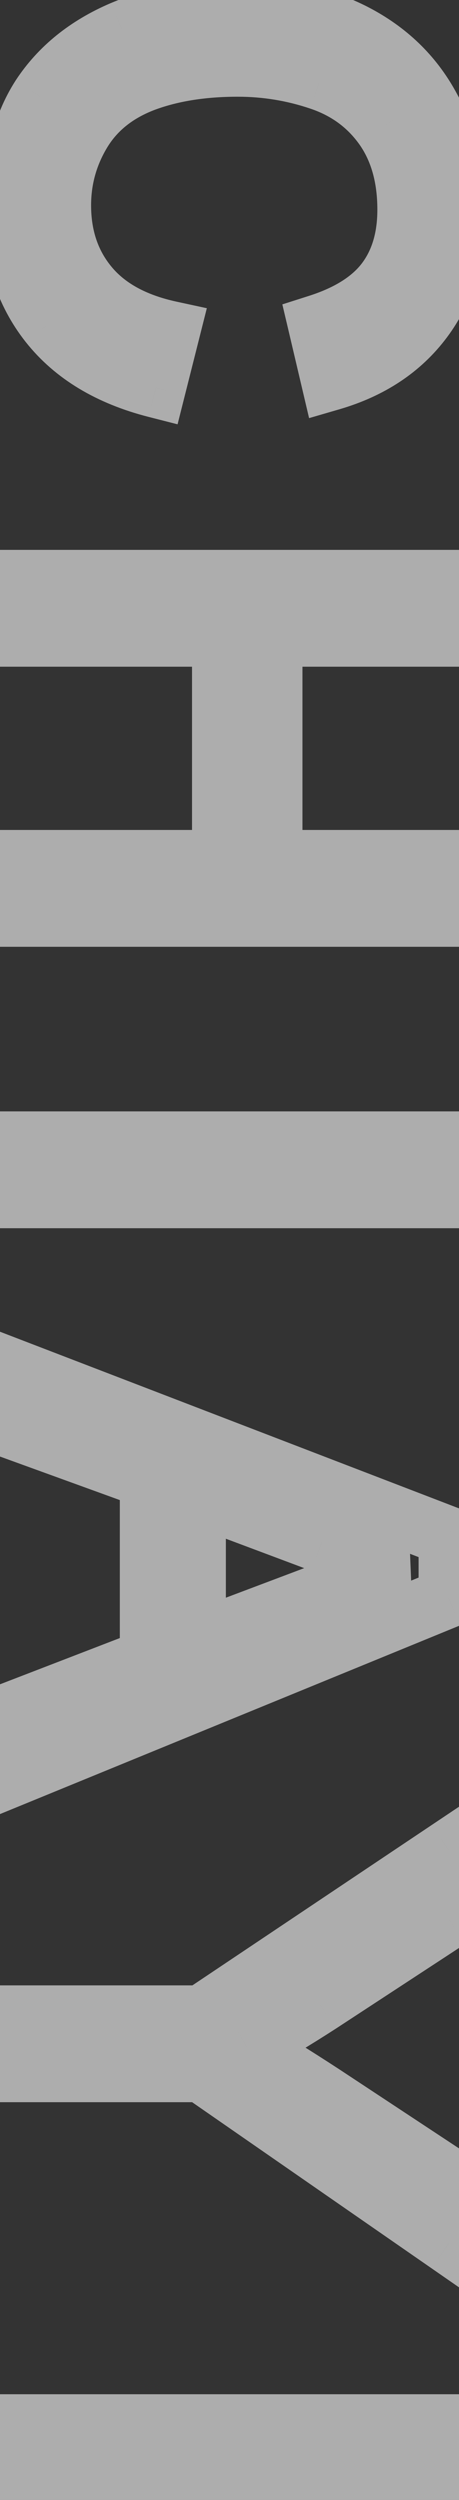 <svg width="23" height="125" viewBox="0 0 23 125" fill="none" xmlns="http://www.w3.org/2000/svg">
<rect x="0" y="0" width="23" height="125" fill="#333333" stroke="none"/>
<mask id="path-1-outside-1_26_199" maskUnits="userSpaceOnUse" x="-1" y="-2.088" width="26" height="128" fill="black">
<rect fill="white" x="-1" y="-2.088" width="26" height="128"/>
<path d="M8.529 16.549L7.812 19.391C5.478 18.795 3.695 17.721 2.465 16.168C1.244 14.625 0.634 12.735 0.634 10.499C0.634 8.185 1.103 6.3 2.04 4.845C2.987 3.399 4.354 2.296 6.142 1.534C7.929 0.782 9.848 0.406 11.898 0.406C14.135 0.406 16.083 0.831 17.743 1.681C19.413 2.54 20.678 3.756 21.537 5.328C22.406 6.91 22.841 8.648 22.841 10.543C22.841 12.691 22.294 14.498 21.2 15.963C20.106 17.428 18.568 18.448 16.586 19.024L15.927 16.227C17.489 15.729 18.627 15.006 19.34 14.059C20.053 13.111 20.409 11.92 20.409 10.484C20.409 8.834 20.014 7.452 19.223 6.339C18.432 5.235 17.367 4.459 16.029 4.01C14.701 3.561 13.329 3.336 11.913 3.336C10.087 3.336 8.49 3.6 7.123 4.127C5.766 4.664 4.75 5.494 4.076 6.617C3.402 7.74 3.065 8.956 3.065 10.265C3.065 11.856 3.524 13.204 4.442 14.308C5.36 15.411 6.723 16.158 8.529 16.549ZM1 28.994L22.475 28.994L22.475 31.836L13.656 31.836L13.656 42.998L22.475 42.998L22.475 45.84L1 45.84L1 42.998L11.122 42.998L11.122 31.836L1 31.836L1 28.994ZM1 57.069L22.475 57.069L22.475 59.911L1 59.911L1 57.069ZM1 68.577L22.475 76.824L22.475 79.886L1 88.675L1 85.438L7.504 82.933L7.504 73.953L1 71.595L1 68.577ZM9.818 74.773L9.818 82.054L15.766 79.812C17.572 79.129 19.057 78.621 20.219 78.289C18.842 78.016 17.475 77.63 16.117 77.132L9.818 74.773ZM1 100.769L10.097 100.769L22.475 92.492L22.475 95.949L16 100.183C14.789 100.964 13.578 101.691 12.367 102.365C13.49 103.01 14.755 103.791 16.161 104.709L22.475 108.869L22.475 112.18L10.097 103.61L1 103.61L1 100.769ZM1 121.212L22.475 121.212L22.475 124.054L1 124.054L1 121.212Z"/>
</mask>
<path d="M8.529 16.549L9.984 16.916L10.364 15.411L8.846 15.083L8.529 16.549ZM7.812 19.391L7.441 20.844L8.898 21.216L9.266 19.758L7.812 19.391ZM2.465 16.168L1.288 17.099L1.289 17.1L2.465 16.168ZM2.04 4.845L0.785 4.022L0.779 4.032L2.04 4.845ZM6.142 1.534L5.56 0.152L5.553 0.154L6.142 1.534ZM17.743 1.681L18.43 0.347L18.427 0.345L17.743 1.681ZM21.537 5.328L20.221 6.048L20.222 6.05L21.537 5.328ZM16.586 19.024L15.126 19.368L15.488 20.906L17.005 20.465L16.586 19.024ZM15.927 16.227L15.471 14.797L14.148 15.219L14.467 16.57L15.927 16.227ZM19.223 6.339L20.445 5.47L20.442 5.465L19.223 6.339ZM16.029 4.01L15.549 5.431L15.552 5.432L16.029 4.01ZM7.123 4.127L6.583 2.727L6.571 2.732L7.123 4.127ZM7.075 16.181L6.357 19.023L9.266 19.758L9.984 16.916L7.075 16.181ZM8.182 17.937C6.096 17.405 4.626 16.48 3.64 15.236L1.289 17.1C2.765 18.961 4.859 20.185 7.441 20.844L8.182 17.937ZM3.641 15.237C2.658 13.995 2.134 12.446 2.134 10.499L-0.866 10.499C-0.866 13.025 -0.17 15.255 1.288 17.099L3.641 15.237ZM2.134 10.499C2.134 8.378 2.564 6.801 3.301 5.657L0.779 4.032C-0.359 5.799 -0.866 7.991 -0.866 10.499L2.134 10.499ZM3.295 5.667C4.06 4.499 5.18 3.575 6.73 2.914L5.553 0.154C3.529 1.017 1.915 2.3 0.785 4.022L3.295 5.667ZM6.723 2.917C8.316 2.247 10.036 1.906 11.898 1.906L11.898 -1.094C9.66 -1.094 7.542 -0.682 5.56 0.152L6.723 2.917ZM11.898 1.906C13.944 1.906 15.649 2.294 17.06 3.016L18.427 0.345C16.517 -0.632 14.325 -1.094 11.898 -1.094L11.898 1.906ZM17.057 3.014C18.474 3.744 19.512 4.751 20.221 6.048L22.853 4.609C21.843 2.76 20.352 1.337 18.43 0.347L17.057 3.014ZM20.222 6.05C20.964 7.4 21.341 8.888 21.341 10.543L24.341 10.543C24.341 8.409 23.849 6.42 22.852 4.606L20.222 6.05ZM21.341 10.543C21.341 12.427 20.866 13.903 19.998 15.066L22.402 16.86C23.722 15.093 24.341 12.956 24.341 10.543L21.341 10.543ZM19.998 15.066C19.125 16.236 17.879 17.087 16.167 17.584L17.005 20.465C19.258 19.81 21.088 18.62 22.402 16.86L19.998 15.066ZM18.046 18.68L17.387 15.883L14.467 16.57L15.126 19.368L18.046 18.68ZM16.382 17.656C18.131 17.099 19.579 16.235 20.538 14.961L18.141 13.157C17.675 13.776 16.848 14.359 15.471 14.797L16.382 17.656ZM20.538 14.961C21.485 13.702 21.909 12.175 21.909 10.484L18.909 10.484C18.909 11.665 18.62 12.521 18.141 13.157L20.538 14.961ZM21.909 10.484C21.909 8.589 21.452 6.886 20.445 5.47L18 7.208C18.576 8.018 18.909 9.079 18.909 10.484L21.909 10.484ZM20.442 5.465C19.46 4.095 18.131 3.133 16.507 2.588L15.552 5.432C16.604 5.785 17.404 6.376 18.003 7.213L20.442 5.465ZM16.51 2.589C15.025 2.087 13.491 1.836 11.913 1.836L11.913 4.836C13.167 4.836 14.377 5.034 15.549 5.431L16.51 2.589ZM11.913 1.836C9.946 1.836 8.159 2.12 6.583 2.727L7.663 5.526C8.821 5.08 10.228 4.836 11.913 4.836L11.913 1.836ZM6.571 2.732C4.944 3.376 3.653 4.407 2.79 5.845L5.362 7.389C5.847 6.581 6.587 5.952 7.675 5.522L6.571 2.732ZM2.79 5.845C1.976 7.201 1.565 8.684 1.565 10.265L4.565 10.265C4.565 9.228 4.828 8.279 5.362 7.389L2.79 5.845ZM1.565 10.265C1.565 12.166 2.122 13.864 3.289 15.267L5.596 13.348C4.926 12.544 4.565 11.547 4.565 10.265L1.565 10.265ZM3.289 15.267C4.476 16.694 6.173 17.574 8.212 18.015L8.846 15.083C7.272 14.742 6.244 14.128 5.596 13.348L3.289 15.267ZM1 28.994L1 27.494L-0.5 27.494L-0.5 28.994L1 28.994ZM22.475 28.994L23.975 28.994L23.975 27.494L22.475 27.494L22.475 28.994ZM22.475 31.836L22.475 33.336L23.975 33.336L23.975 31.836L22.475 31.836ZM13.656 31.836L13.656 30.336L12.156 30.336L12.156 31.836L13.656 31.836ZM13.656 42.998L12.156 42.998L12.156 44.498L13.656 44.498L13.656 42.998ZM22.475 42.998L23.975 42.998L23.975 41.498L22.475 41.498L22.475 42.998ZM22.475 45.84L22.475 47.34L23.975 47.34L23.975 45.84L22.475 45.84ZM1 45.84L-0.5 45.84L-0.5 47.34L1 47.34L1 45.84ZM1 42.998L1 41.498L-0.5 41.498L-0.5 42.998L1 42.998ZM11.122 42.998L11.122 44.498L12.622 44.498L12.622 42.998L11.122 42.998ZM11.122 31.836L12.622 31.836L12.622 30.336L11.122 30.336L11.122 31.836ZM1 31.836L-0.5 31.836L-0.5 33.336L1 33.336L1 31.836ZM1 30.494L22.475 30.494L22.475 27.494L1 27.494L1 30.494ZM20.975 28.994L20.975 31.836L23.975 31.836L23.975 28.994L20.975 28.994ZM22.475 30.336L13.656 30.336L13.656 33.336L22.475 33.336L22.475 30.336ZM12.156 31.836L12.156 42.998L15.156 42.998L15.156 31.836L12.156 31.836ZM13.656 44.498L22.475 44.498L22.475 41.498L13.656 41.498L13.656 44.498ZM20.975 42.998L20.975 45.84L23.975 45.84L23.975 42.998L20.975 42.998ZM22.475 44.34L1 44.34L1 47.34L22.475 47.34L22.475 44.34ZM2.5 45.84L2.5 42.998L-0.5 42.998L-0.5 45.84L2.5 45.84ZM1 44.498L11.122 44.498L11.122 41.498L1 41.498L1 44.498ZM12.622 42.998L12.622 31.836L9.622 31.836L9.622 42.998L12.622 42.998ZM11.122 30.336L1 30.336L1 33.336L11.122 33.336L11.122 30.336ZM2.5 31.836L2.5 28.994L-0.5 28.994L-0.5 31.836L2.5 31.836ZM1 57.069L1 55.569L-0.5 55.569L-0.5 57.069L1 57.069ZM22.475 57.069L23.975 57.069L23.975 55.569L22.475 55.569L22.475 57.069ZM22.475 59.911L22.475 61.411L23.975 61.411L23.975 59.911L22.475 59.911ZM1 59.911L-0.5 59.911L-0.5 61.411L1 61.411L1 59.911ZM1 58.569L22.475 58.569L22.475 55.569L1 55.569L1 58.569ZM20.975 57.069L20.975 59.911L23.975 59.911L23.975 57.069L20.975 57.069ZM22.475 58.411L1 58.411L1 61.411L22.475 61.411L22.475 58.411ZM2.5 59.911L2.5 57.069L-0.5 57.069L-0.5 59.911L2.5 59.911ZM1 68.577L1.538 67.177L-0.5 66.394L-0.5 68.577L1 68.577ZM22.475 76.824L23.975 76.824L23.975 75.793L23.012 75.424L22.475 76.824ZM22.475 79.886L23.043 81.274L23.975 80.893L23.975 79.886L22.475 79.886ZM1 88.675L-0.5 88.675L-0.5 90.909L1.568 90.063L1 88.675ZM1 85.438L0.461 84.038L-0.5 84.408L-0.5 85.438L1 85.438ZM7.504 82.933L8.043 84.332L9.004 83.962L9.004 82.933L7.504 82.933ZM7.504 73.953L9.004 73.953L9.004 72.901L8.015 72.543L7.504 73.953ZM1 71.595L-0.5 71.595L-0.5 72.646L0.489 73.005L1 71.595ZM9.818 74.773L10.344 73.369L8.318 72.61L8.318 74.773L9.818 74.773ZM9.818 82.054L8.318 82.054L8.318 84.222L10.347 83.457L9.818 82.054ZM15.766 79.812L16.295 81.216L16.297 81.215L15.766 79.812ZM20.219 78.289L20.631 79.731L20.511 76.818L20.219 78.289ZM16.117 77.132L15.591 78.537L15.601 78.54L16.117 77.132ZM0.462 69.977L21.937 78.225L23.012 75.424L1.538 67.177L0.462 69.977ZM20.975 76.824L20.975 79.886L23.975 79.886L23.975 76.824L20.975 76.824ZM21.906 78.498L0.432 87.287L1.568 90.063L23.043 81.274L21.906 78.498ZM2.5 88.675L2.5 85.438L-0.5 85.438L-0.5 88.675L2.5 88.675ZM1.539 86.837L8.043 84.332L6.965 81.533L0.461 84.038L1.539 86.837ZM9.004 82.933L9.004 73.953L6.004 73.953L6.004 82.933L9.004 82.933ZM8.015 72.543L1.511 70.185L0.489 73.005L6.993 75.363L8.015 72.543ZM2.5 71.595L2.5 68.577L-0.5 68.577L-0.5 71.595L2.5 71.595ZM8.318 74.773L8.318 82.054L11.318 82.054L11.318 74.773L8.318 74.773ZM10.347 83.457L16.295 81.216L15.237 78.409L9.289 80.65L10.347 83.457ZM16.297 81.215C18.084 80.539 19.525 80.047 20.631 79.731L19.807 76.847C18.588 77.195 17.06 77.719 15.235 78.41L16.297 81.215ZM20.511 76.818C19.213 76.56 17.92 76.196 16.634 75.724L15.601 78.54C17.029 79.064 18.471 79.471 19.927 79.76L20.511 76.818ZM16.643 75.727L10.344 73.369L9.292 76.178L15.591 78.537L16.643 75.727ZM1 100.769L1 99.269L-0.5 99.269L-0.5 100.769L1 100.769ZM10.097 100.769L10.097 102.269L10.552 102.269L10.93 102.015L10.097 100.769ZM22.475 92.492L23.975 92.492L23.975 89.685L21.641 91.245L22.475 92.492ZM22.475 95.949L23.296 97.205L23.975 96.761L23.975 95.949L22.475 95.949ZM16 100.183L16.813 101.443L16.821 101.438L16 100.183ZM12.367 102.365L11.638 101.054L9.319 102.345L11.62 103.666L12.367 102.365ZM16.161 104.709L16.986 103.456L16.981 103.453L16.161 104.709ZM22.475 108.869L23.975 108.869L23.975 108.061L23.3 107.617L22.475 108.869ZM22.475 112.18L21.621 113.413L23.975 115.043L23.975 112.18L22.475 112.18ZM10.097 103.61L10.95 102.377L10.565 102.11L10.097 102.11L10.097 103.61ZM1 103.61L-0.5 103.61L-0.5 105.11L1 105.11L1 103.61ZM1 102.269L10.097 102.269L10.097 99.269L1 99.269L1 102.269ZM10.93 102.015L23.308 93.739L21.641 91.245L9.263 99.522L10.93 102.015ZM20.975 92.492L20.975 95.949L23.975 95.949L23.975 92.492L20.975 92.492ZM21.654 94.694L15.179 98.927L16.821 101.438L23.296 97.205L21.654 94.694ZM15.187 98.922C14.002 99.686 12.819 100.397 11.638 101.054L13.097 103.676C14.337 102.986 15.576 102.241 16.813 101.443L15.187 98.922ZM11.62 103.666C12.713 104.293 13.952 105.058 15.341 105.965L16.981 103.453C15.557 102.524 14.268 101.727 13.114 101.064L11.62 103.666ZM15.336 105.962L21.649 110.122L23.3 107.617L16.986 103.456L15.336 105.962ZM20.975 108.869L20.975 112.18L23.975 112.18L23.975 108.869L20.975 108.869ZM23.328 110.946L10.95 102.377L9.243 104.844L21.621 113.413L23.328 110.946ZM10.097 102.11L1 102.11L1 105.11L10.097 105.11L10.097 102.11ZM2.5 103.61L2.5 100.769L-0.5 100.769L-0.5 103.61L2.5 103.61ZM1 121.212L1 119.712L-0.5 119.712L-0.5 121.212L1 121.212ZM22.475 121.212L23.975 121.212L23.975 119.712L22.475 119.712L22.475 121.212ZM22.475 124.054L22.475 125.554L23.975 125.554L23.975 124.054L22.475 124.054ZM1 124.054L-0.5 124.054L-0.5 125.554L1 125.554L1 124.054ZM1 122.712L22.475 122.712L22.475 119.712L1 119.712L1 122.712ZM20.975 121.212L20.975 124.054L23.975 124.054L23.975 121.212L20.975 121.212ZM22.475 122.554L1 122.554L1 125.554L22.475 125.554L22.475 122.554ZM2.5 124.054L2.5 121.212L-0.5 121.212L-0.5 124.054L2.5 124.054Z" fill="white" fill-opacity="0.6" mask="url(#path-1-outside-1_26_199)"/>
</svg>
